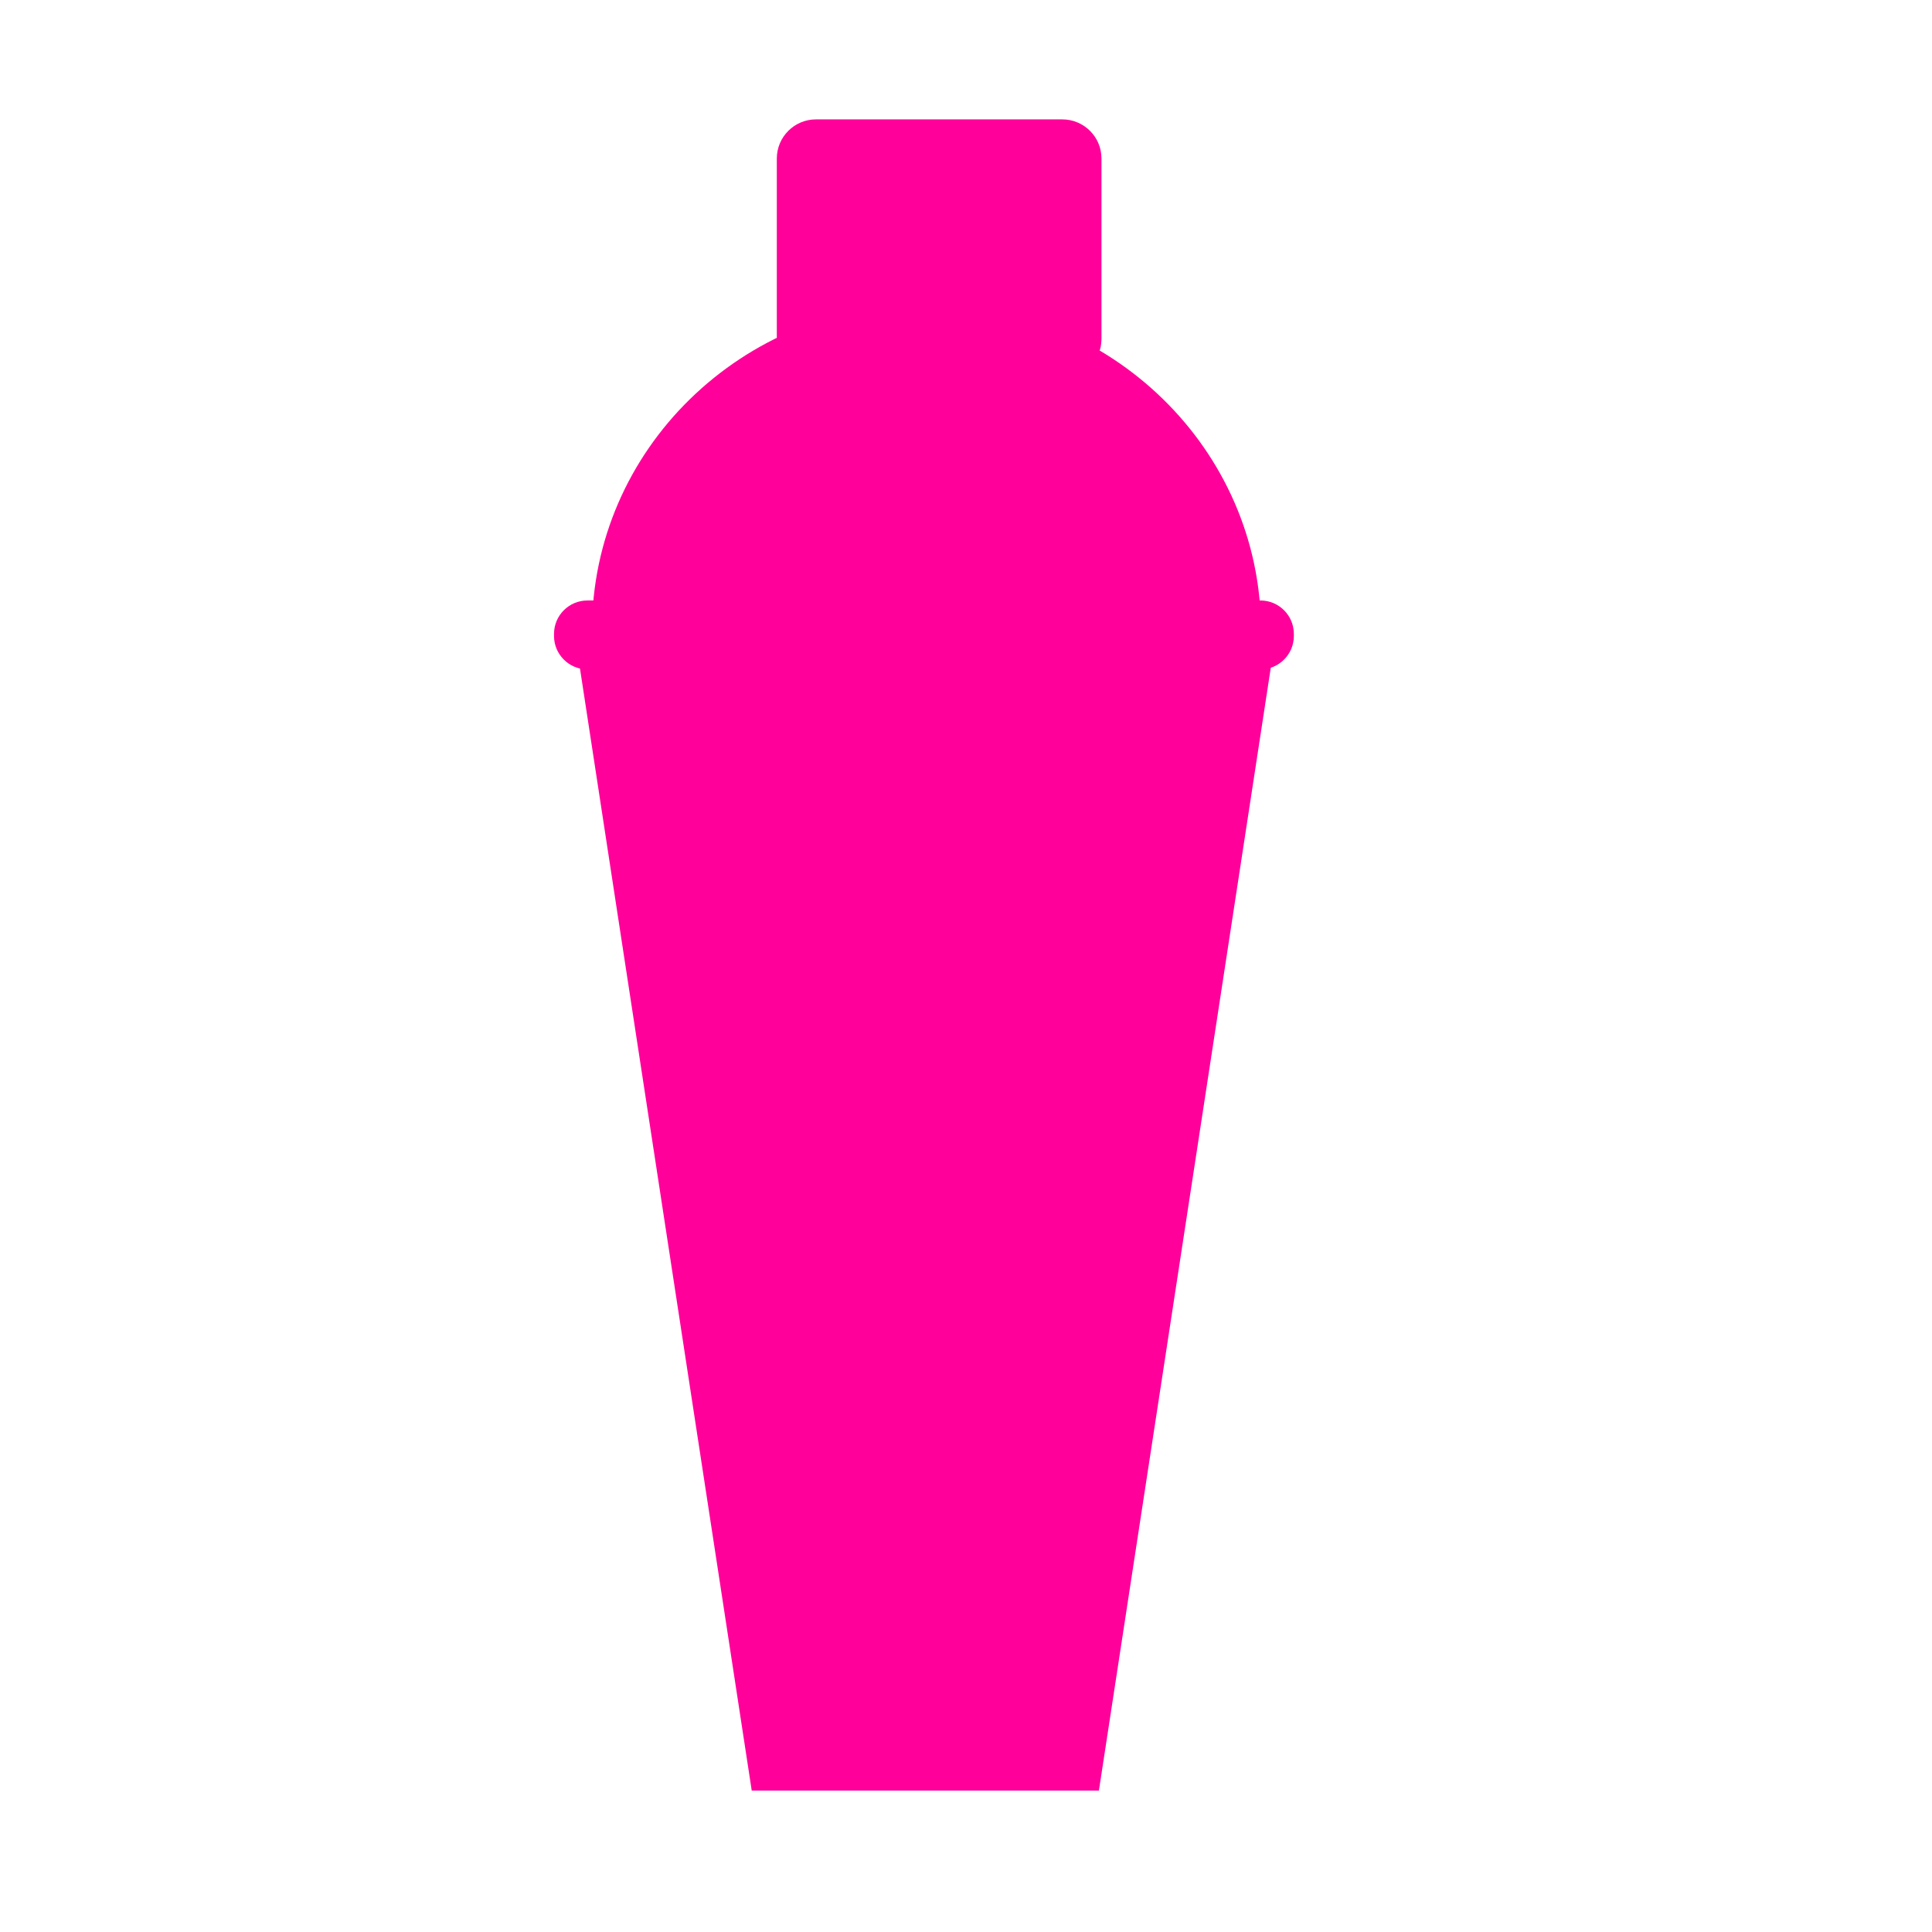 <?xml version="1.0" encoding="UTF-8" standalone="no"?>
<!DOCTYPE svg PUBLIC "-//W3C//DTD SVG 1.1//EN" "http://www.w3.org/Graphics/SVG/1.1/DTD/svg11.dtd">
<svg width="100%" height="100%" viewBox="0 0 1000 1000" version="1.1" xmlns="http://www.w3.org/2000/svg" xmlns:xlink="http://www.w3.org/1999/xlink" xml:space="preserve" xmlns:serif="http://www.serif.com/" style="fill-rule:evenodd;clip-rule:evenodd;stroke-linejoin:round;stroke-miterlimit:2;">
    <g transform="matrix(1,-2.67951e-17,2.67951e-17,-1.219,84.82,1306.57)">
        <path d="M573.82,793.076L214.427,793.076L304.275,311.543L483.972,311.543L573.82,793.076Z" style="fill:rgb(255,0,154);"/>
    </g>
    <g transform="matrix(0.973,0,0,1,4.398,-31.085)">
        <path d="M683.758,359.18C683.758,349.64 675.797,341.895 665.992,341.895L307.965,341.895C298.16,341.895 290.199,349.64 290.199,359.18L290.199,360.264C290.199,369.804 298.16,377.549 307.965,377.549L665.992,377.549C675.797,377.549 683.758,369.804 683.758,360.264L683.758,359.18Z" style="fill:rgb(255,0,154);"/>
    </g>
    <g transform="matrix(0.427,0,0,3.755,278.167,-1222.02)">
        <path d="M683.758,347.29C683.758,344.312 662.48,341.895 636.271,341.895L337.686,341.895C311.477,341.895 290.199,344.312 290.199,347.29L290.199,372.154C290.199,375.132 311.477,377.549 337.686,377.549L636.271,377.549C662.48,377.549 683.758,375.132 683.758,372.154L683.758,347.29Z" style="fill:rgb(255,0,154);"/>
    </g>
    <g transform="matrix(0.001,1.027,-1.176,0.001,734.357,-361.766)">
        <path d="M669.624,69.999C578.721,69.999 504.92,135.97 504.92,217.228C504.92,298.485 578.721,364.456 669.624,364.456L669.624,69.999Z" style="fill:rgb(255,0,154);"/>
    </g>
</svg>
